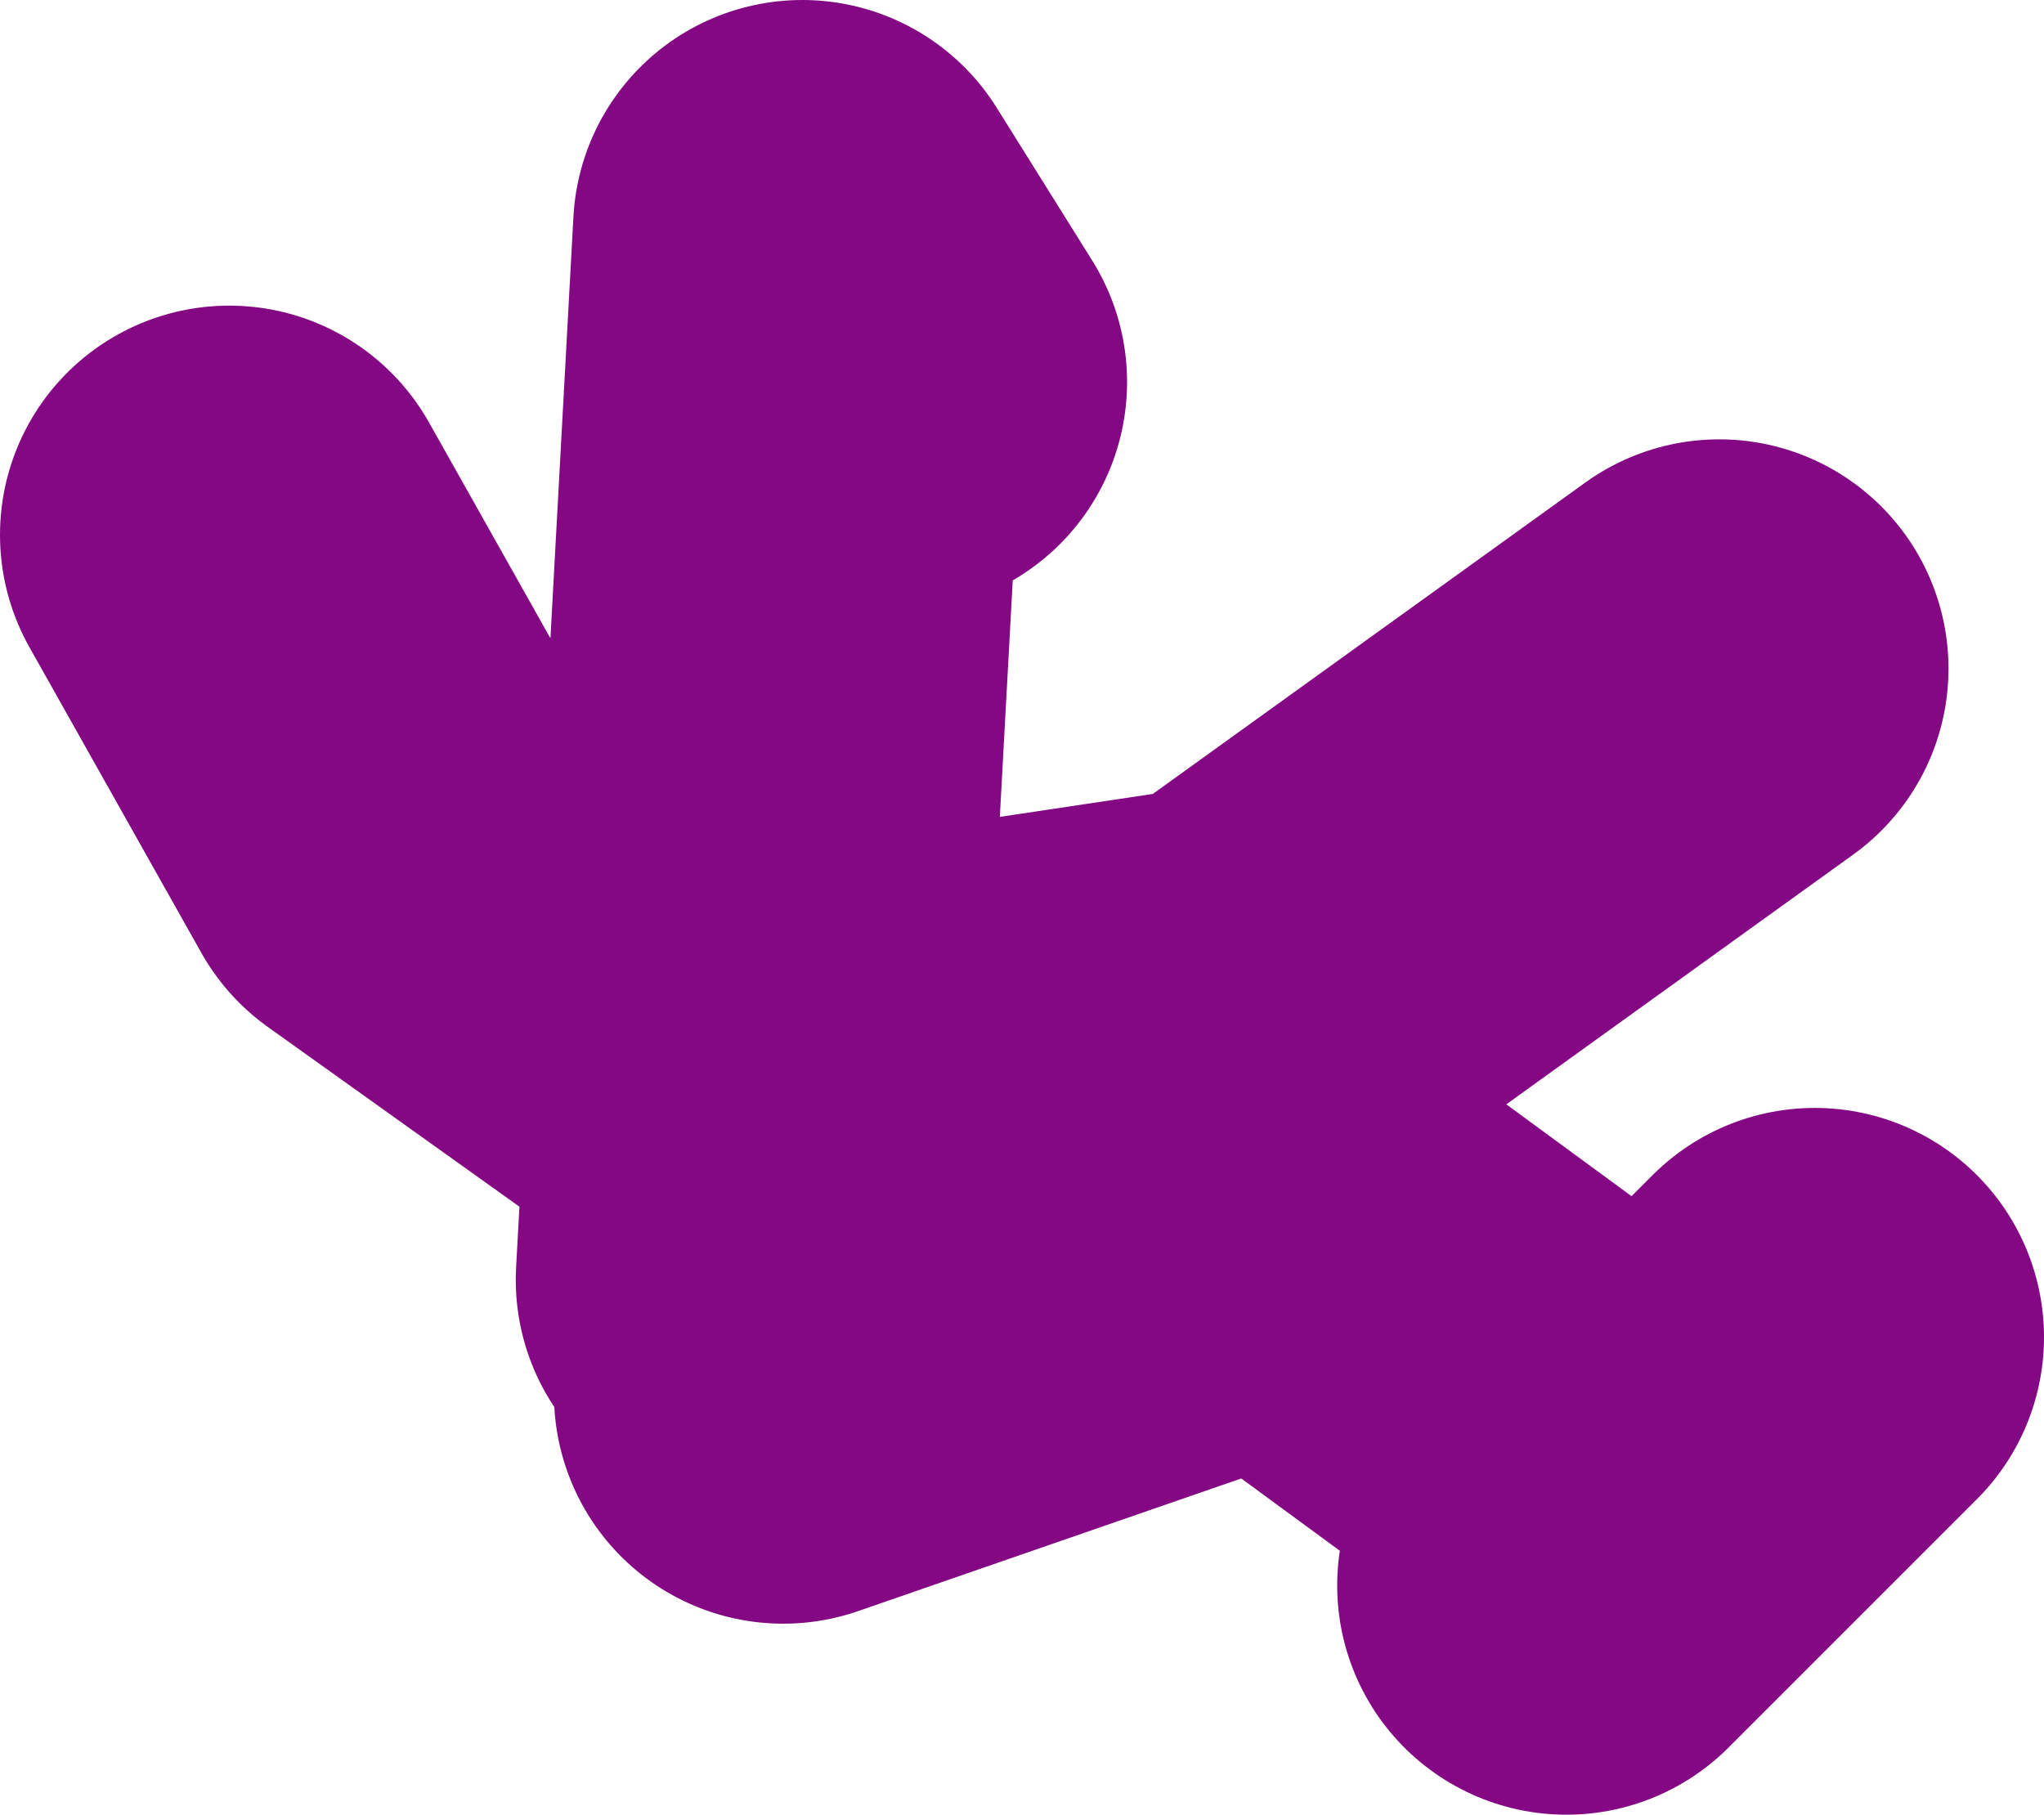 <?xml version="1.0" encoding="UTF-8" standalone="no"?>
<svg xmlns:xlink="http://www.w3.org/1999/xlink" height="23.75px" width="26.75px" xmlns="http://www.w3.org/2000/svg">
  <g transform="matrix(1.0, 0.0, 0.0, 1.0, -92.5, 1.4)">
    <path d="M102.25 15.35 L103.0 1.6 104.25 3.6 M102.75 16.85 L109.25 14.6 113.0 17.35 M113.0 19.35 L116.25 16.1 M103.75 12.6 L108.75 11.85 115.0 7.35 M101.25 12.1 L97.75 9.6 95.5 5.6" fill="none" stroke="#840783" stroke-linecap="round" stroke-linejoin="round" stroke-width="6.0"/>
  </g>
</svg>
